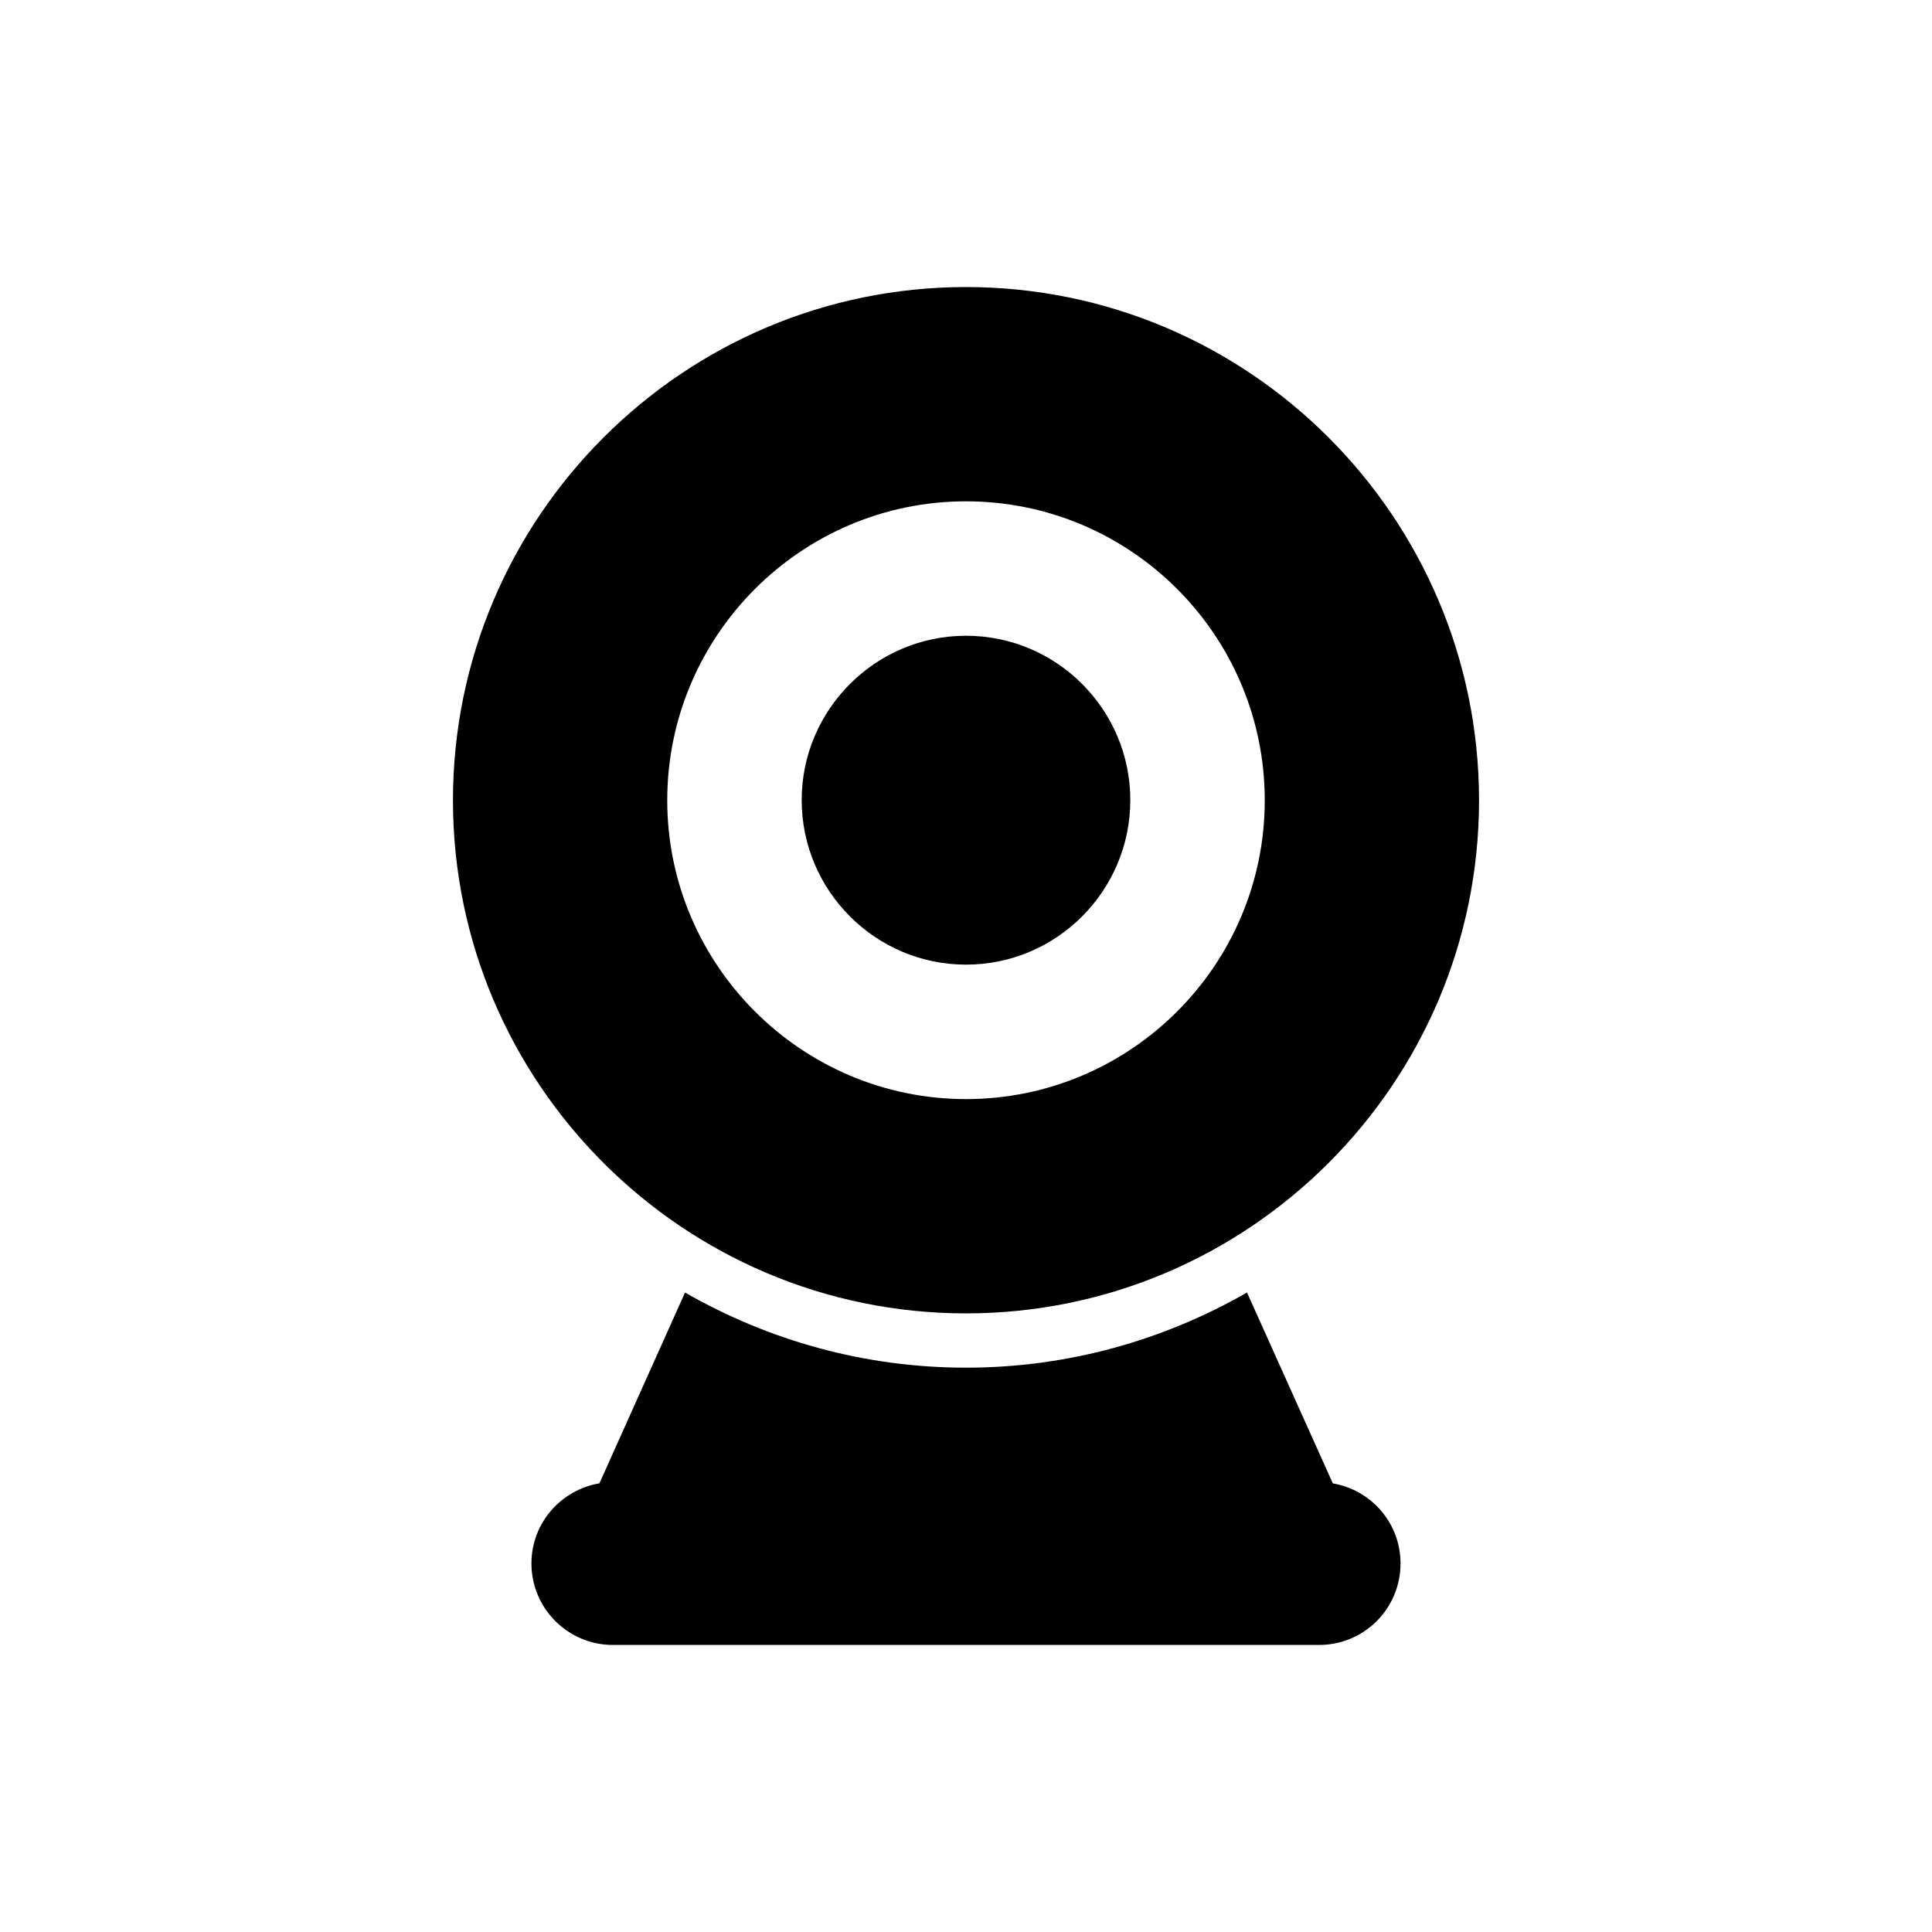 <?xml version="1.0" encoding="UTF-8"?>
<!-- Uploaded to: ICON Repo, www.svgrepo.com, Generator: ICON Repo Mixer Tools -->
<svg fill="#000000" width="800px" height="800px" version="1.1" viewBox="144 144 512 512" xmlns="http://www.w3.org/2000/svg">
 <g>
  <path d="m497.21 537.11-22.742-50.582c-21.984 12.605-47.367 19.918-74.473 19.918-27.098 0-52.477-7.309-74.457-19.91l-22.688 50.566c-10.184 1.719-18.012 10.52-18.012 21.234 0 11.949 9.715 21.594 21.594 21.594h187.13c11.949 0 21.594-9.645 21.594-21.594-0.004-10.695-7.754-19.488-17.945-21.227z"/>
  <path d="m400 399.64c24.039 0 43.543-19.578 43.543-43.617 0-23.969-19.504-43.543-43.543-43.543-23.969 0-43.543 19.578-43.543 43.543-0.004 24.039 19.574 43.617 43.543 43.617z"/>
  <path d="m400 220.07c-74.926 0-135.96 61.031-135.96 136.03 0 74.922 61.031 135.96 135.96 135.96 74.996 0 135.96-61.031 135.96-135.96 0-75-60.965-136.03-135.96-136.03zm0 215.2c-43.617 0-79.172-35.555-79.172-79.172 0-43.688 35.555-79.242 79.172-79.242 43.688 0 79.172 35.555 79.172 79.242-0.004 43.617-35.484 79.172-79.172 79.172z"/>
 </g>
</svg>